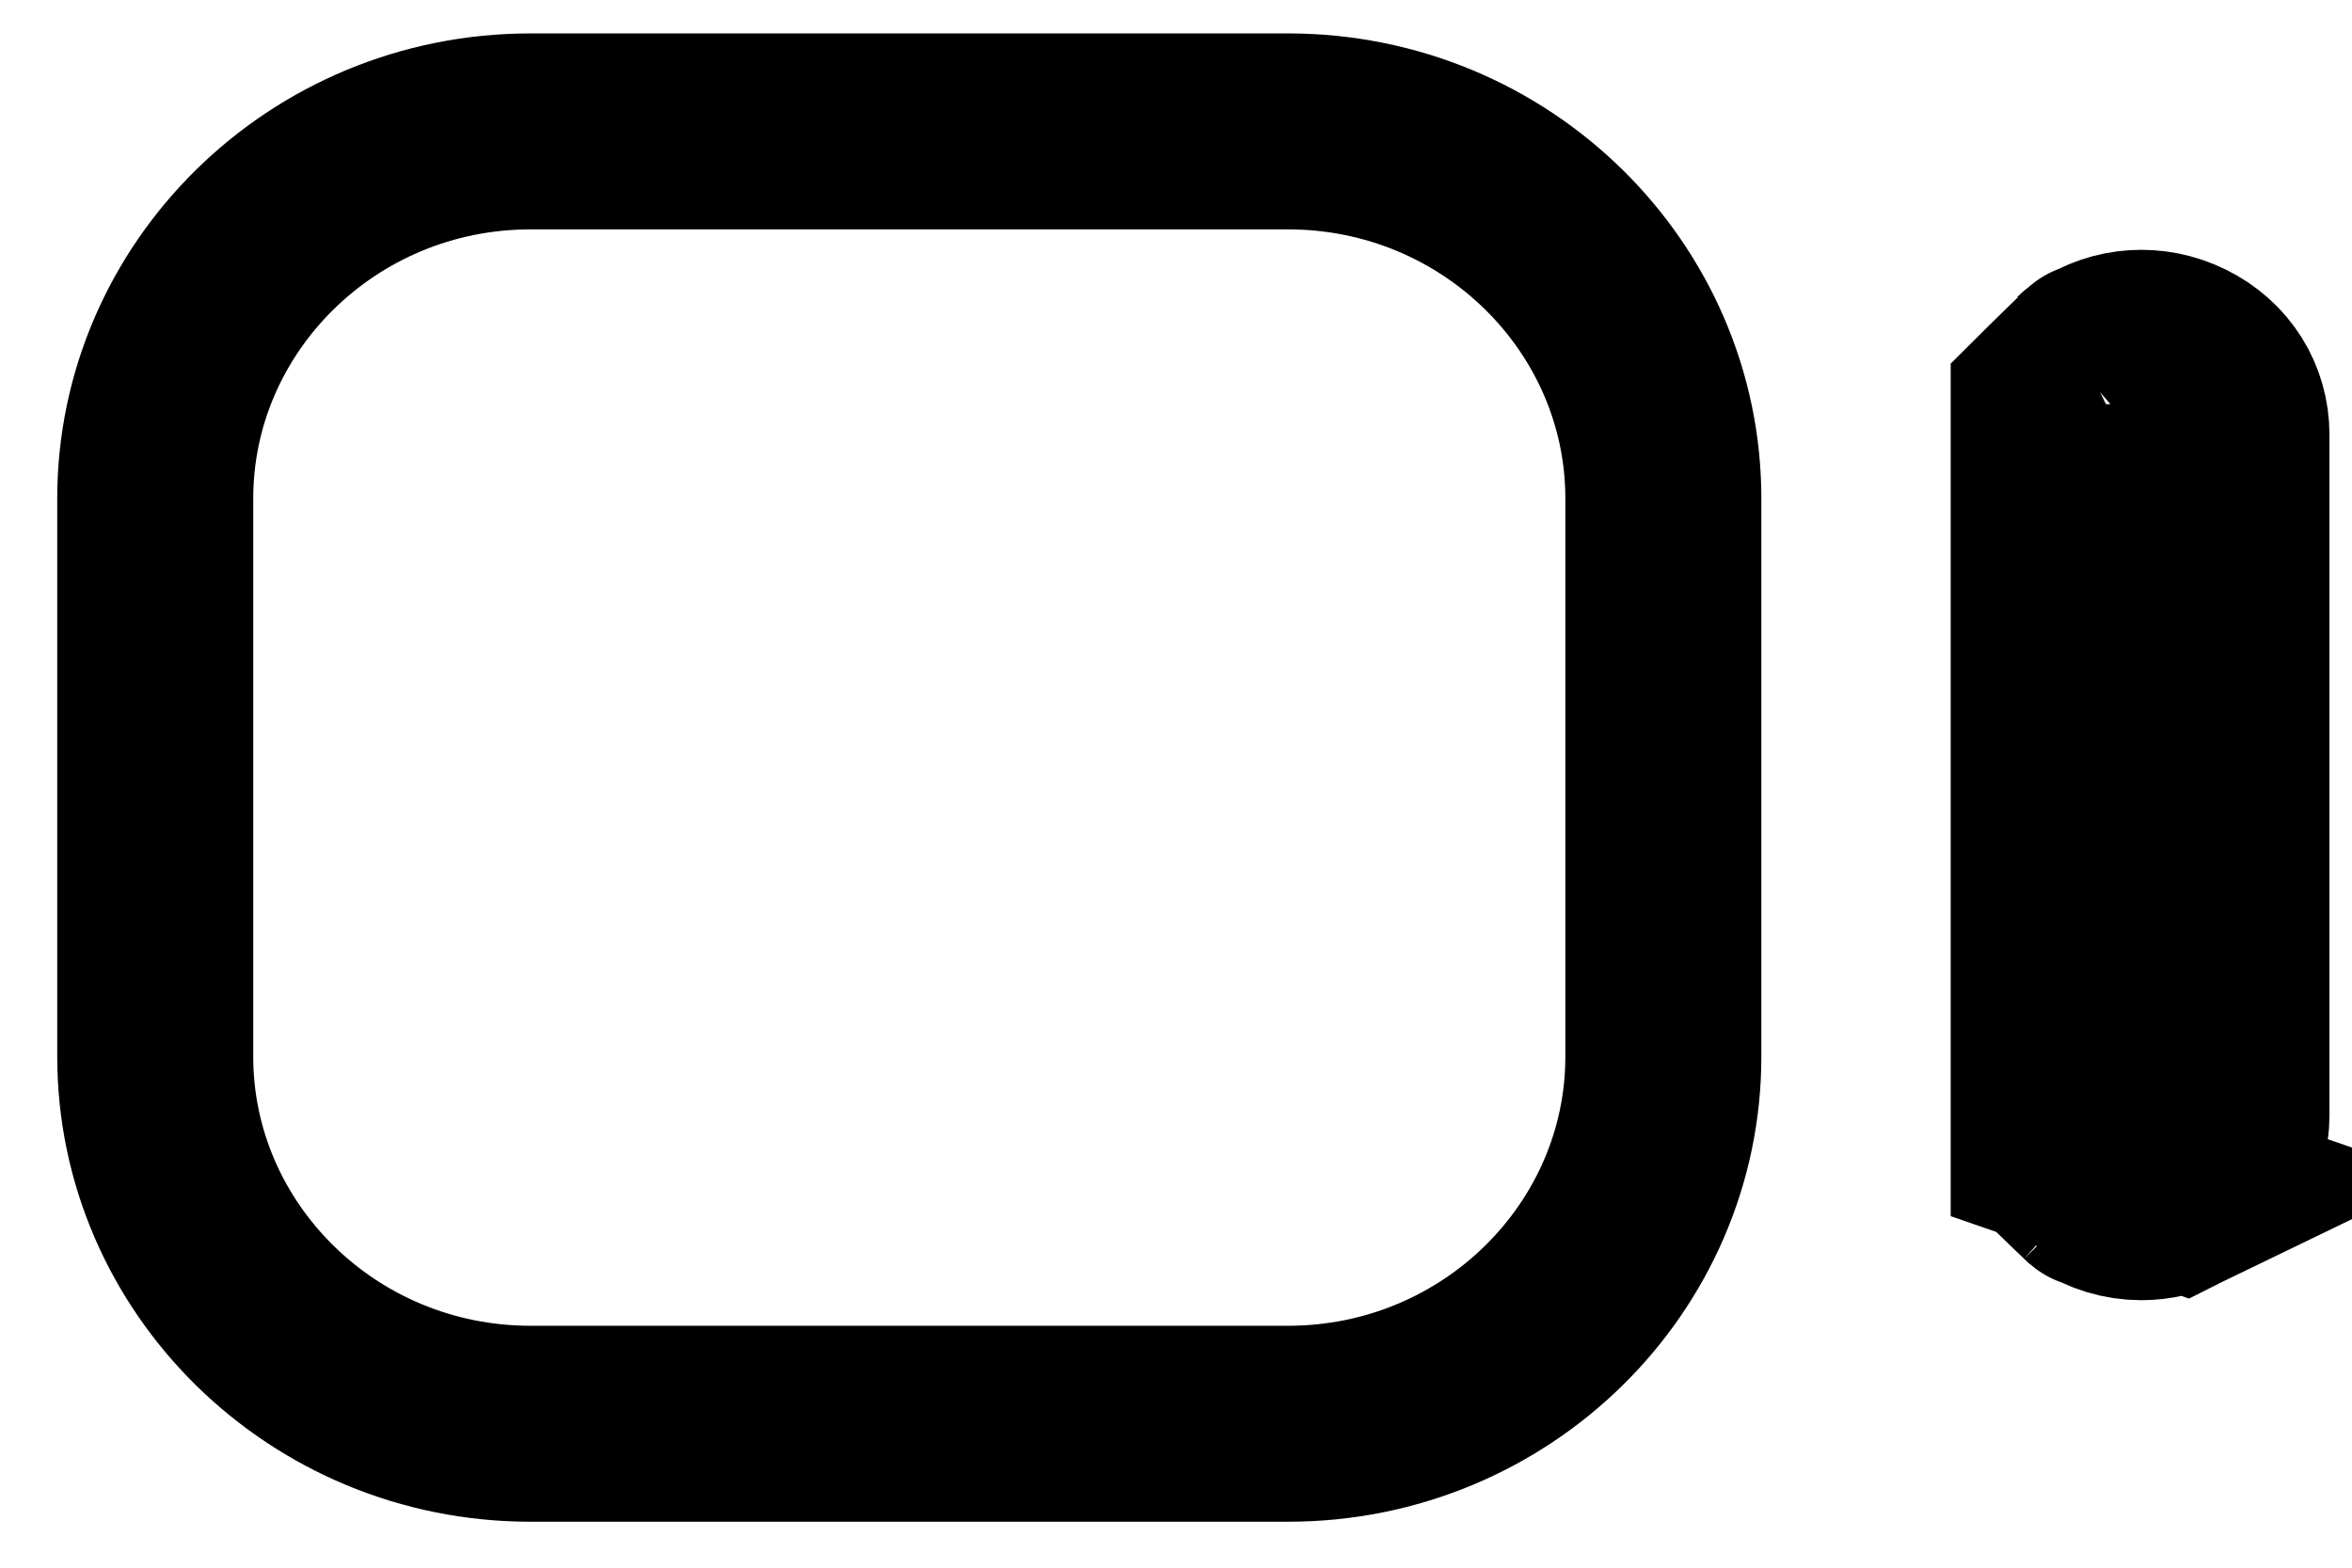 <svg width="24" height="16" viewBox="0 0 24 16" fill="none" xmlns="http://www.w3.org/2000/svg">
<path d="M20.905 11.7C20.932 11.726 20.959 11.752 20.987 11.779C21.084 11.873 21.181 11.967 21.255 12.038C21.286 12.068 21.312 12.093 21.332 12.112C21.49 12.217 21.67 12.27 21.851 12.27C21.991 12.27 22.134 12.238 22.27 12.172L20.905 11.7ZM20.905 11.7V4.125C20.933 4.097 20.962 4.07 20.99 4.042C21.087 3.947 21.184 3.852 21.258 3.78C21.288 3.751 21.314 3.726 21.333 3.708C21.61 3.522 21.961 3.497 22.27 3.648C22.588 3.804 22.77 4.104 22.77 4.436V11.384C22.77 11.715 22.587 12.016 22.27 12.172L20.905 11.7ZM21.361 12.139C21.37 12.147 21.372 12.149 21.363 12.14L21.361 12.139ZM21.363 3.679C21.372 3.671 21.37 3.673 21.361 3.681L21.363 3.679ZM13.143 14.531H5.414C3.287 14.531 1.584 12.833 1.584 10.784V5.088C1.584 3.039 3.287 1.341 5.414 1.341H13.143C15.271 1.341 16.973 3.039 16.973 5.088V10.784C16.973 12.833 15.271 14.531 13.143 14.531ZM21.293 3.736L21.297 3.733C21.295 3.734 21.294 3.735 21.293 3.736Z" stroke="black" stroke-width="2"/>
</svg>
